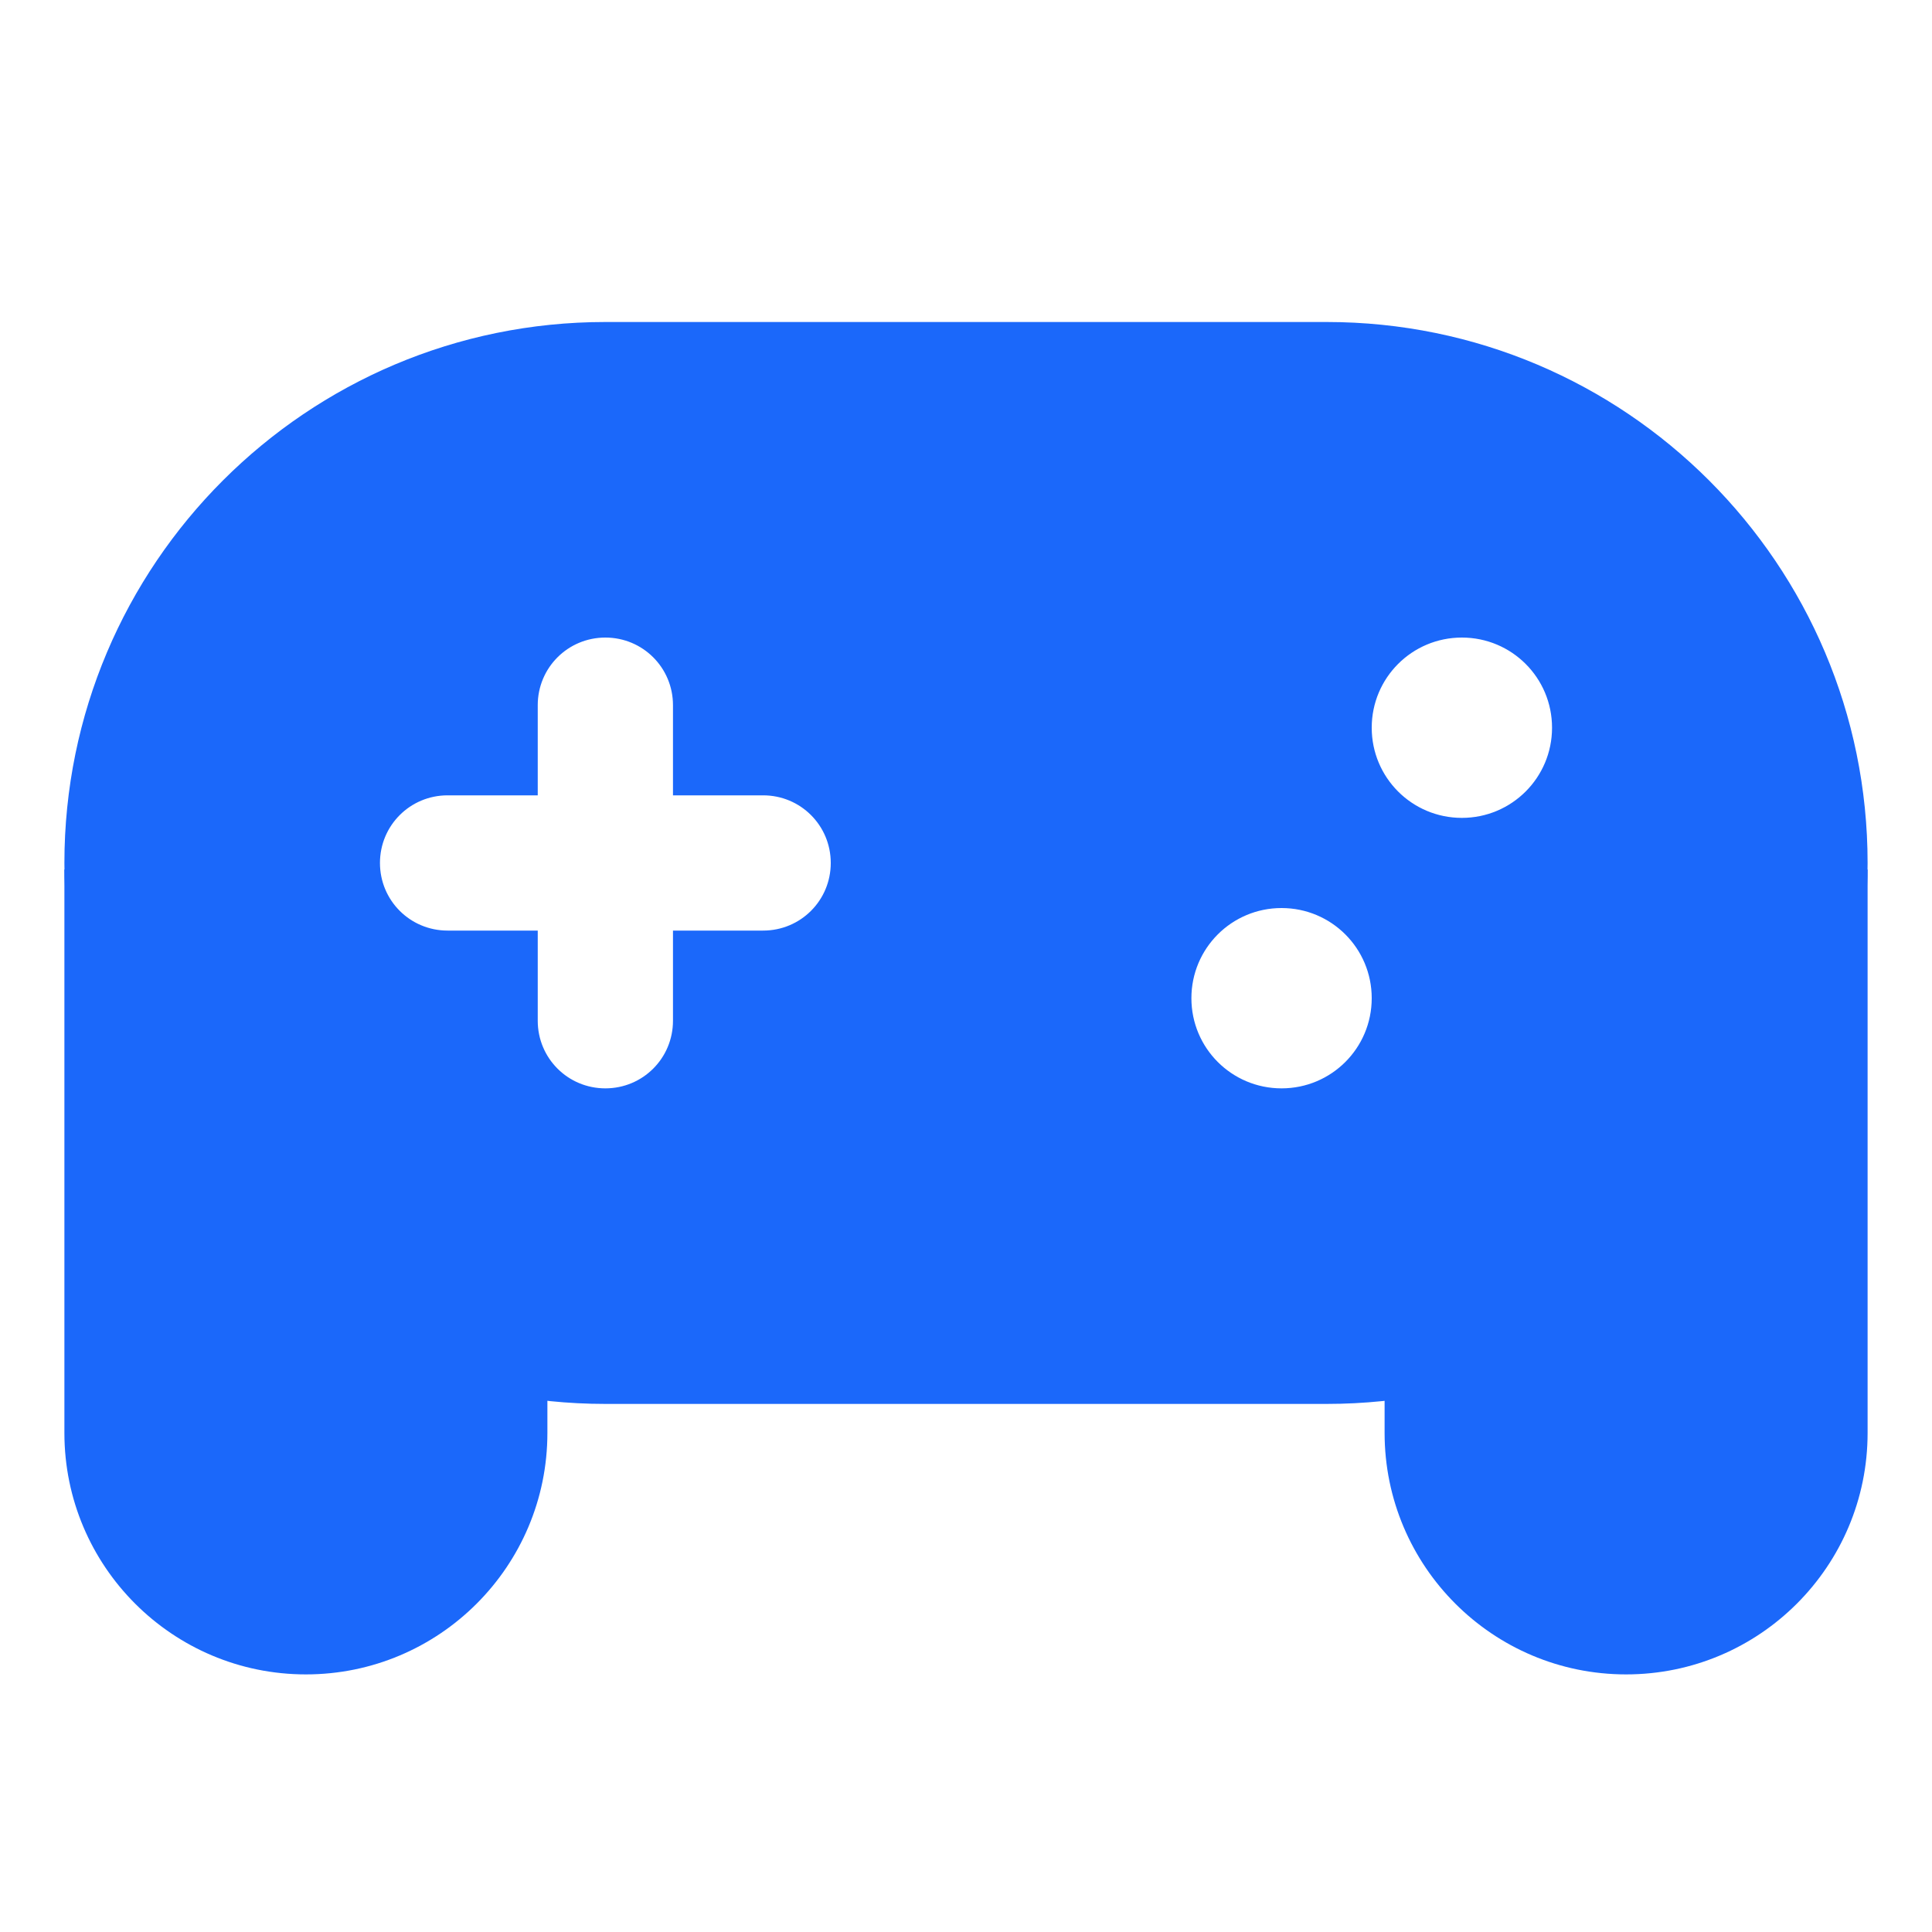 <svg width="60" height="60" viewBox="0 0 60 60" fill="none" xmlns="http://www.w3.org/2000/svg">
<path d="M41.2 10C50.475 10 58 17.525 58 26.8C58 36.075 50.475 43.6 41.2 43.6H18.8C9.525 43.6 2 36.075 2 26.8C2 17.525 9.525 10 18.8 10H41.2ZM18.8 19.8C17.636 19.8 16.7 20.736 16.7 21.9V24.7H13.9C12.736 24.7 11.8 25.636 11.8 26.8C11.8 27.964 12.736 28.9 13.9 28.9H16.7V31.7C16.7 32.864 17.636 33.8 18.8 33.8C19.964 33.8 20.9 32.864 20.9 31.7V28.9H23.7C24.864 28.9 25.8 27.964 25.8 26.8C25.8 25.636 24.864 24.7 23.7 24.7H20.9V21.9C20.9 20.736 19.964 19.8 18.8 19.8ZM39.8 28.2C38.251 28.2 37 29.451 37 31C37 32.549 38.251 33.8 39.8 33.8C41.349 33.8 42.6 32.549 42.6 31C42.6 29.451 41.349 28.2 39.8 28.2ZM45.4 19.8C43.851 19.8 42.6 21.051 42.6 22.6C42.6 24.149 43.851 25.4 45.4 25.4C46.949 25.4 48.2 24.149 48.2 22.6C48.2 21.051 46.949 19.8 45.4 19.8Z" fill="#1B68FA"/>
<path d="M2 27L17 33.25V44.5C17 48.642 13.642 52 9.5 52C5.358 52 2 48.642 2 44.5V27Z" fill="#1B68FA"/>
<path d="M58 27L43 33.25V44.5C43 48.642 46.358 52 50.5 52C54.642 52 58 48.642 58 44.5V27Z" fill="#1B68FA"/>
</svg>
